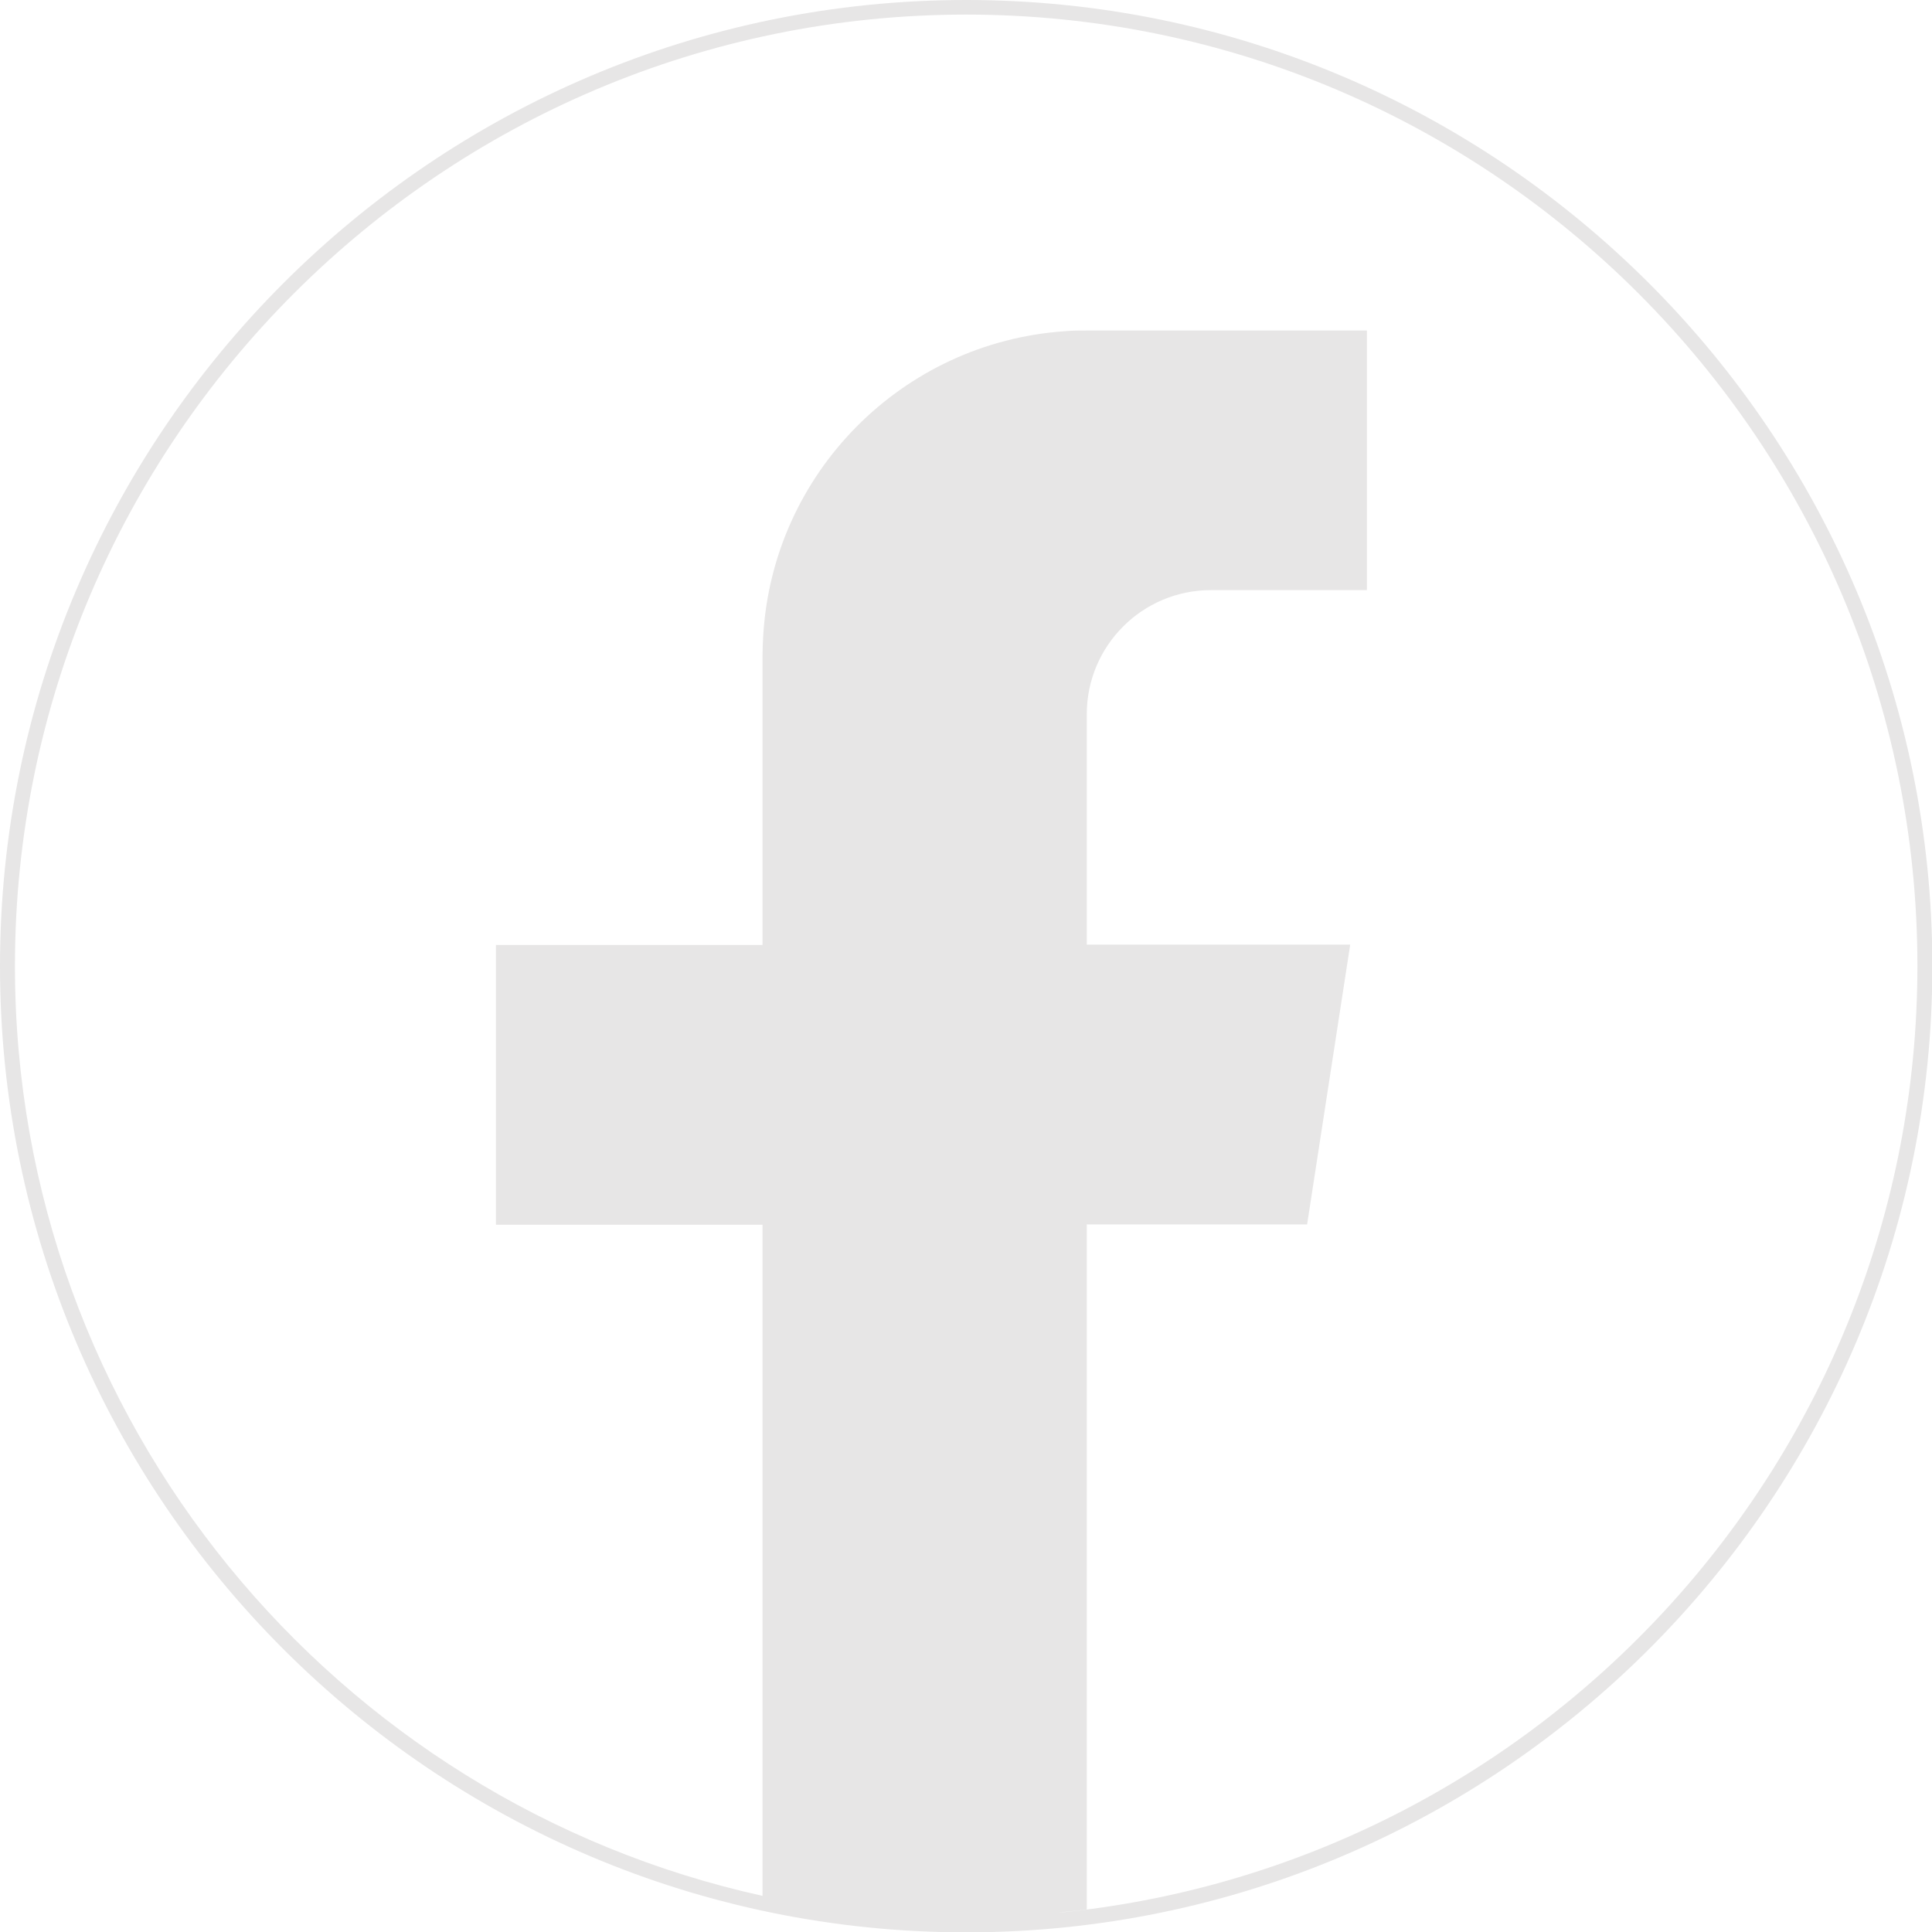 <?xml version="1.0" encoding="UTF-8"?>
<svg id="_圖層_2" data-name="圖層 2" xmlns="http://www.w3.org/2000/svg" viewBox="0 0 55.59 55.59">
  <defs>
    <style>
      .cls-1 {
        fill: #e7e6e6;
      }
    </style>
  </defs>
  <g id="_圖層_3" data-name="圖層 3">
    <path class="cls-1" d="M27.8,0C12.47,0,0,12.47,0,27.8s12.47,27.8,27.8,27.8,27.8-12.47,27.8-27.8S43.13,0,27.8,0ZM30.41,55.04c.29-.04.58-.06.86-.1v-19.71h6.34l1.24-8.05h-7.58v-6.63c0-1.97,1.6-3.57,3.57-3.57h4.49v-7.47h-8.05c-.22,0-.43,0-.64.02-4.68.32-8.41,4.08-8.68,8.77-.01.18-.02.36-.02.55v8.34h-7.67v8.05h7.67v19.31C9.65,51.84.43,40.88.43,27.8.43,12.7,12.7.42,27.8.42s27.37,12.28,27.37,27.37c0,14.21-10.89,25.92-24.76,27.25Z"/>
  </g>
</svg>